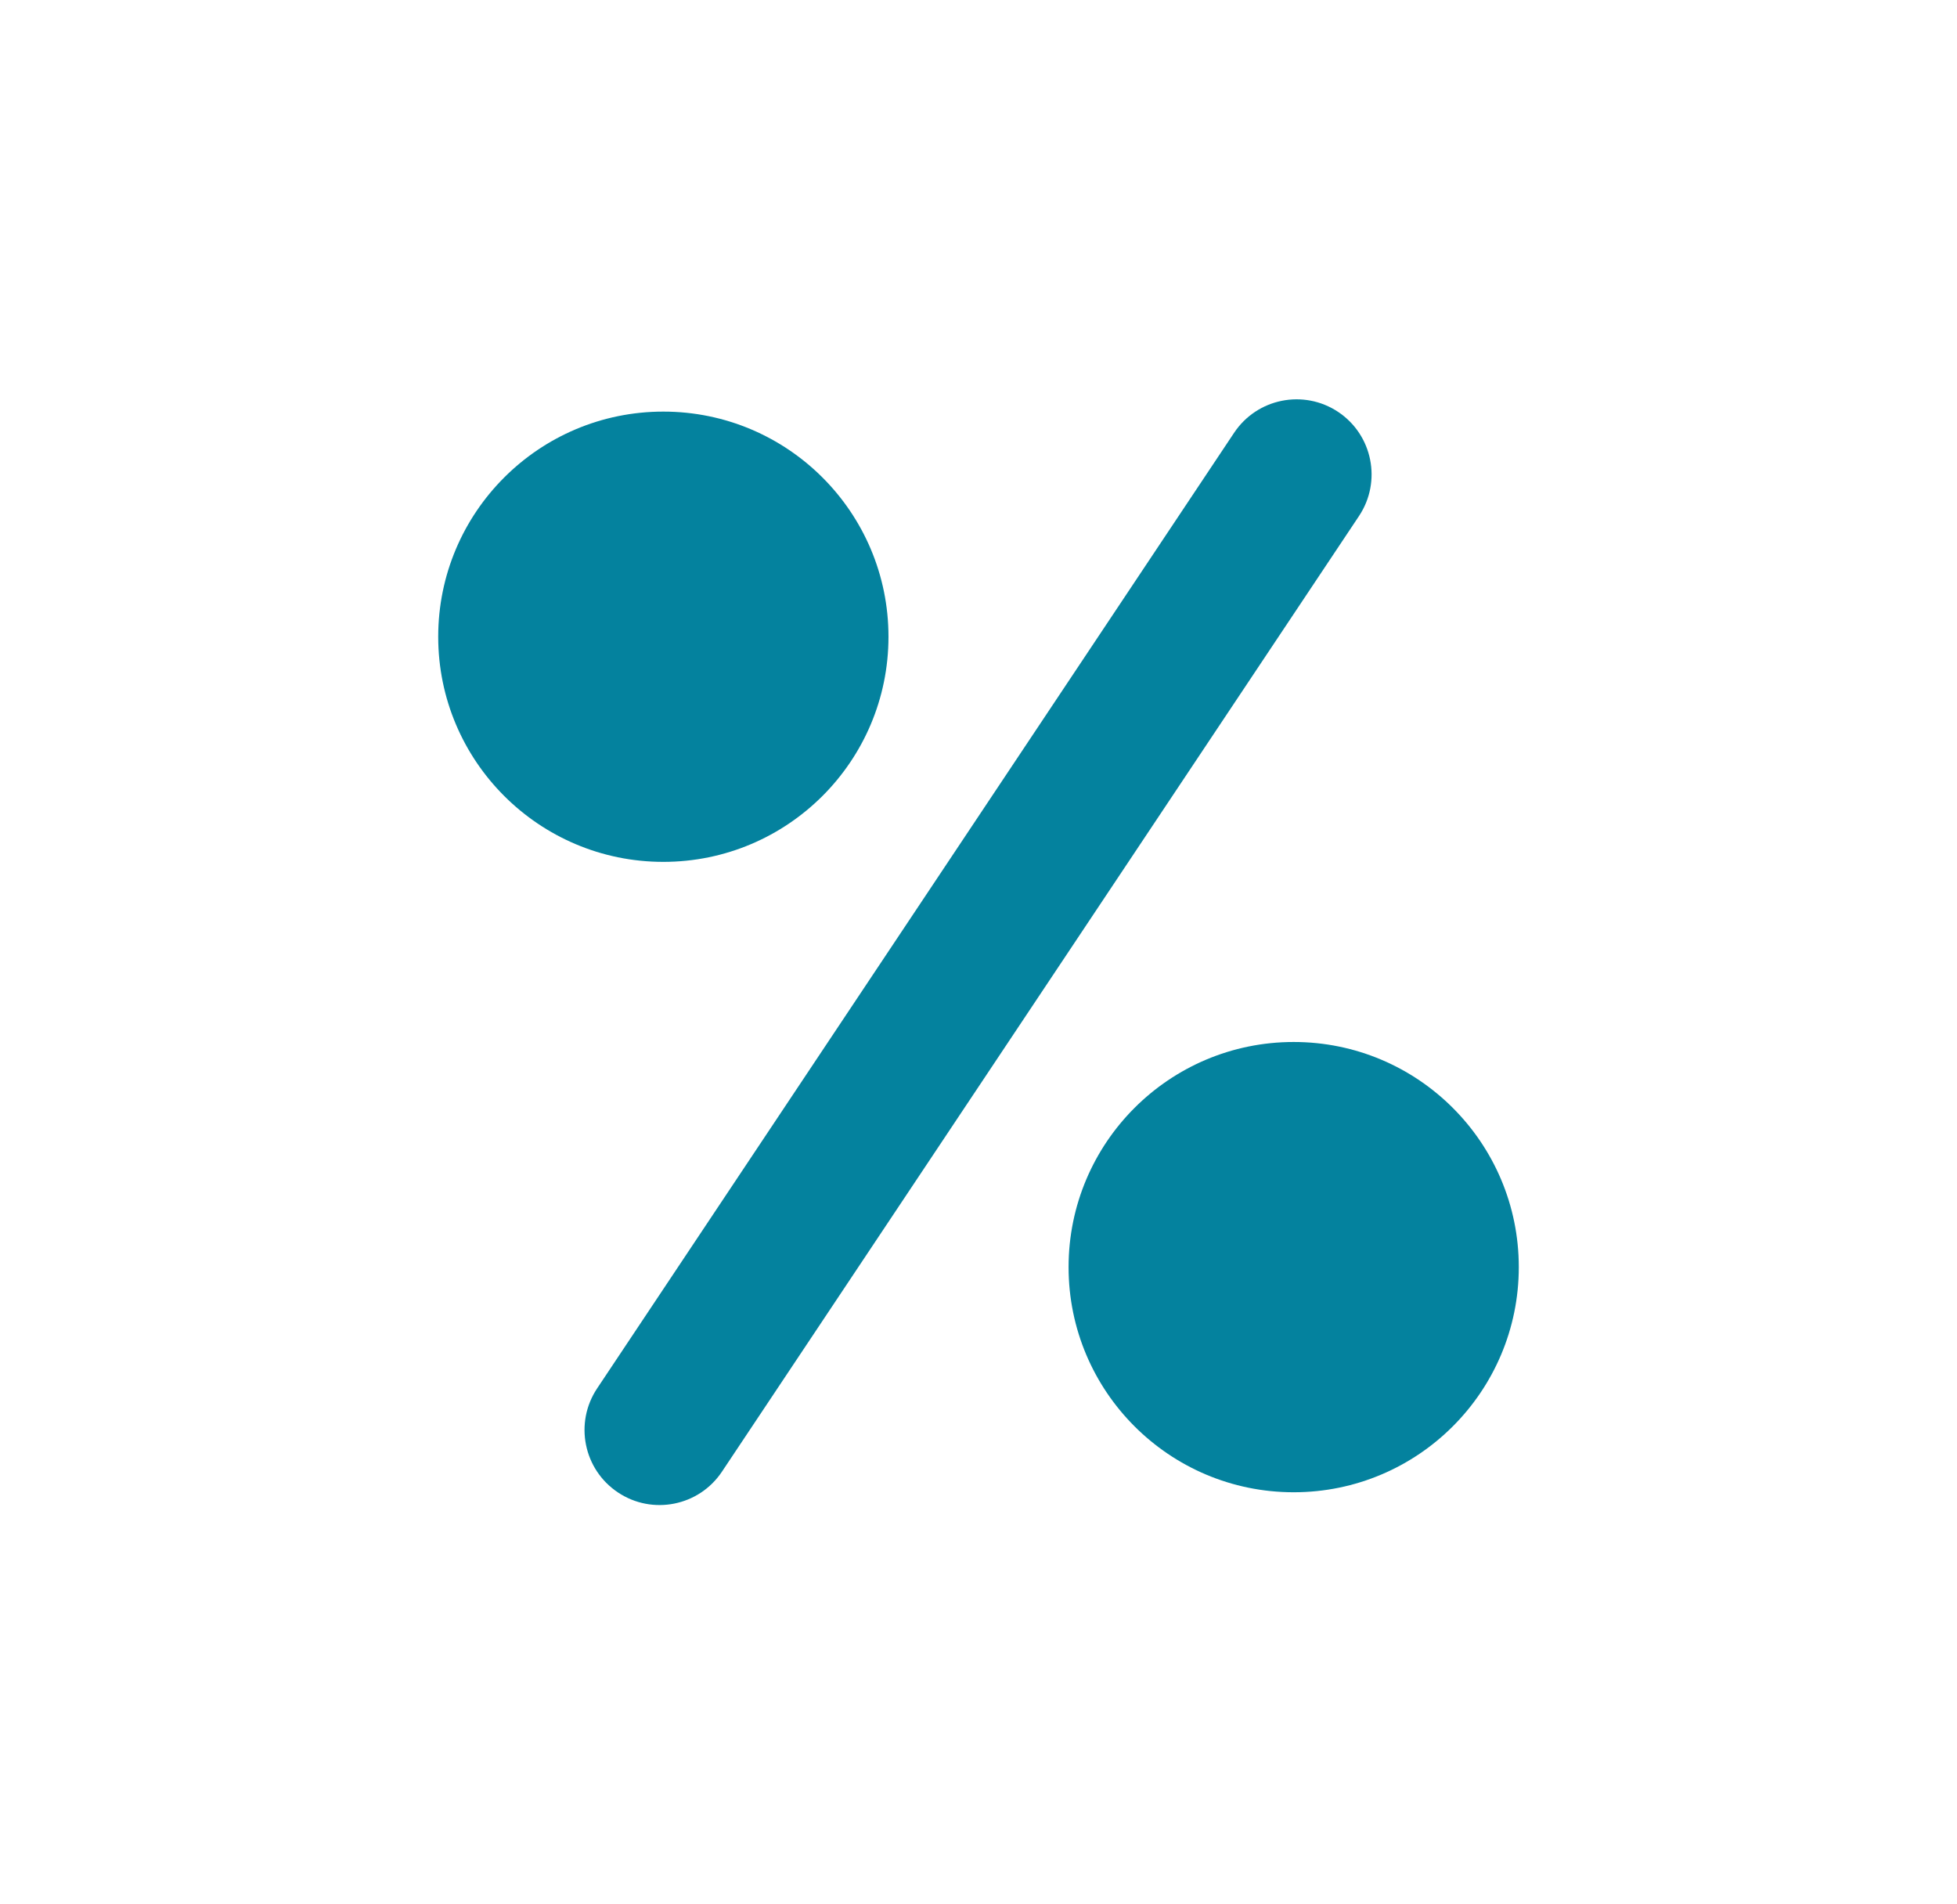 <svg width="37" height="36" viewBox="0 0 37 36" fill="none" xmlns="http://www.w3.org/2000/svg">
<path d="M12.541 16.293C14.892 16.293 16.798 14.387 16.798 12.037C16.798 9.686 14.892 7.781 12.541 7.781C10.191 7.781 8.285 9.686 8.285 12.037C8.285 14.387 10.191 16.293 12.541 16.293Z" fill="#04829E"/>
<path d="M24.459 28.21C26.809 28.21 28.715 26.304 28.715 23.954C28.715 21.603 26.809 19.698 24.459 19.698C22.108 19.698 20.203 21.603 20.203 23.954C20.203 26.304 22.108 28.21 24.459 28.21Z" fill="#04829E"/>
<path d="M23.333 8.181L11.29 26.246C10.855 26.898 11.031 27.779 11.683 28.213C12.335 28.648 13.216 28.472 13.65 27.82L25.694 9.755C26.128 9.103 25.952 8.222 25.3 7.787C24.648 7.353 23.768 7.529 23.333 8.181Z" fill="#04829E"/>
</svg>
